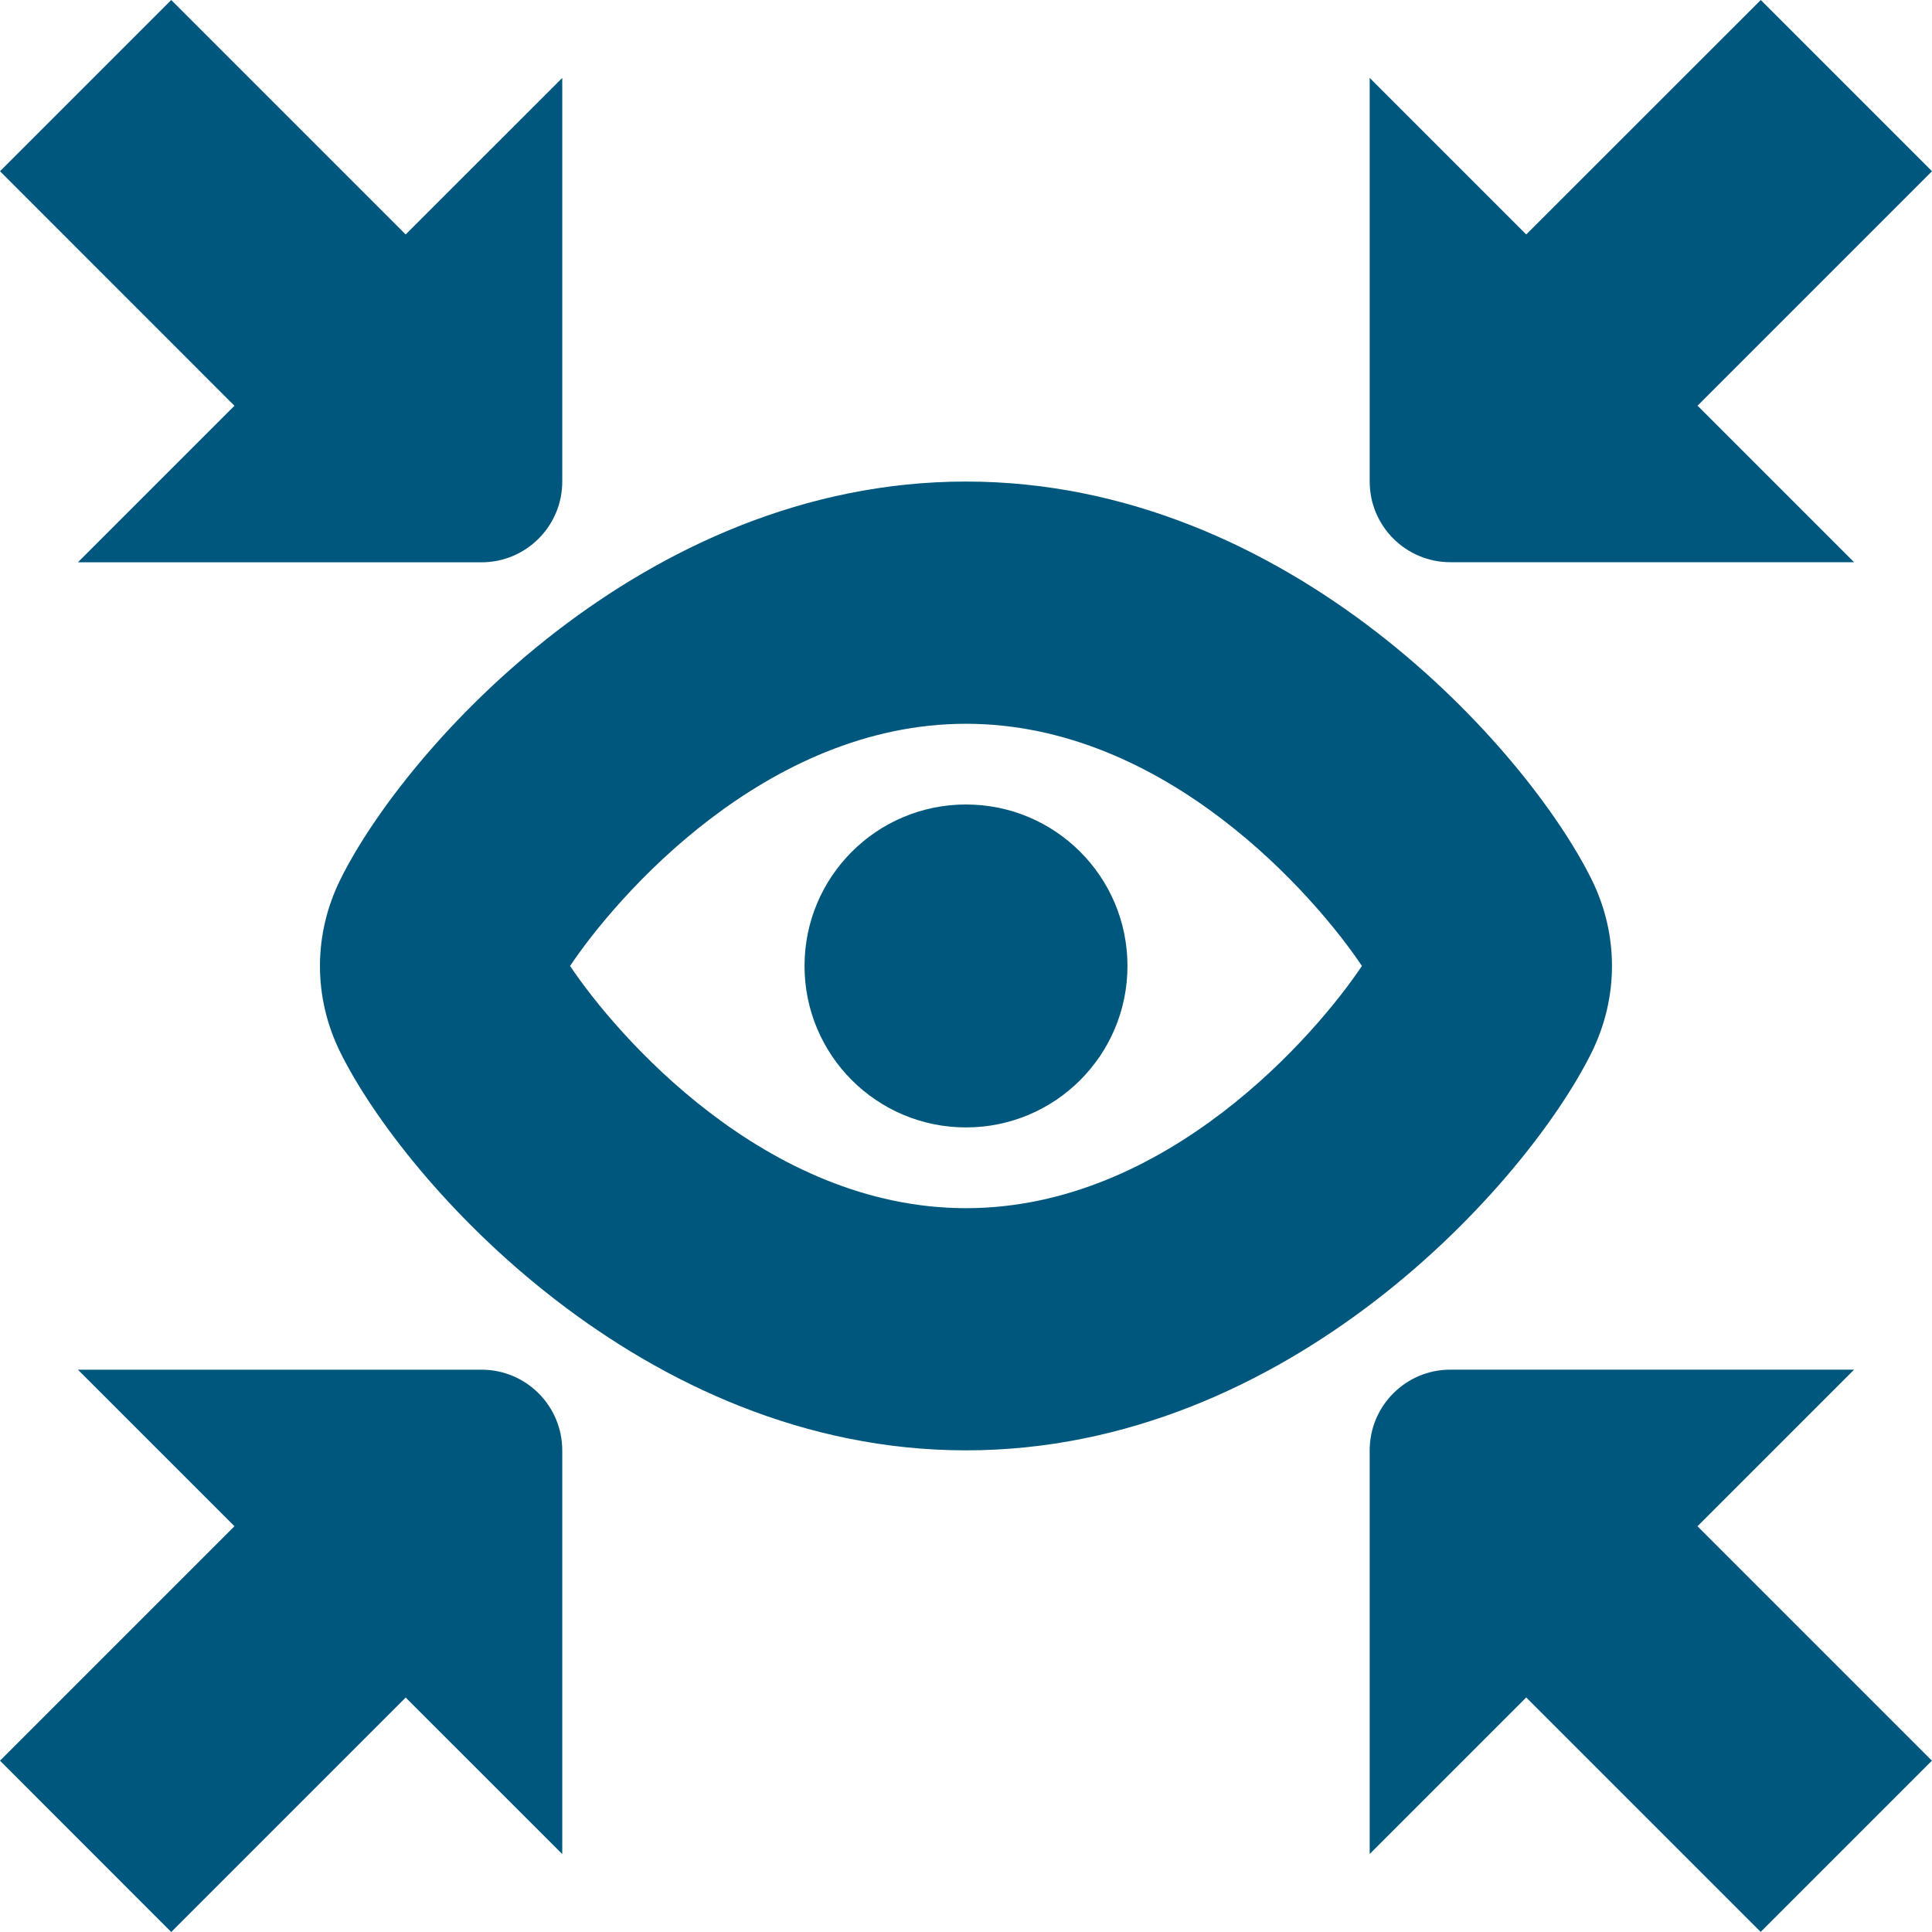 <svg xmlns="http://www.w3.org/2000/svg" width="40" height="40" viewBox="0 0 40 40" fill="none"><path d="M32.949 21.798C33.516 20.654 33.516 19.342 32.949 18.201C31.617 15.515 26.703 9.97 20 9.97C13.297 9.97 8.381 15.516 7.051 18.201C6.482 19.346 6.482 20.656 7.051 21.798C8.383 24.482 13.299 30.028 20 30.028C26.701 30.028 31.619 24.482 32.949 21.798ZM20 25.014C15.846 25.014 12.751 21.417 11.803 19.999C12.749 18.583 15.843 14.985 20 14.985C24.157 14.985 27.25 18.583 28.197 19.999C27.25 21.415 24.155 25.014 20 25.014ZM23.343 19.999C23.343 21.846 21.847 23.342 20 23.342C18.153 23.342 16.657 21.846 16.657 19.999C16.657 18.152 18.153 16.656 20 16.656C21.847 16.656 23.343 18.152 23.343 19.999ZM28.358 9.97V1.613L31.599 4.854L36.455 0L40 3.545L35.146 8.399L38.387 11.64H30.029C29.107 11.64 28.358 10.893 28.358 9.97ZM4.854 8.401L0 3.545L3.545 0L8.399 4.854L11.641 1.613V9.97C11.641 10.893 10.892 11.642 9.969 11.642H1.613L4.854 8.401ZM35.144 31.599L39.998 36.453L36.453 39.998L31.599 35.144L28.358 38.385V30.028C28.358 29.105 29.107 28.357 30.029 28.357H38.387L35.146 31.598L35.144 31.599ZM11.641 30.03V38.387L8.399 35.146L3.545 40L0 36.453L4.854 31.599L1.613 28.358H9.971C10.893 28.358 11.641 29.107 11.641 30.03Z" fill="#00577D"></path></svg>